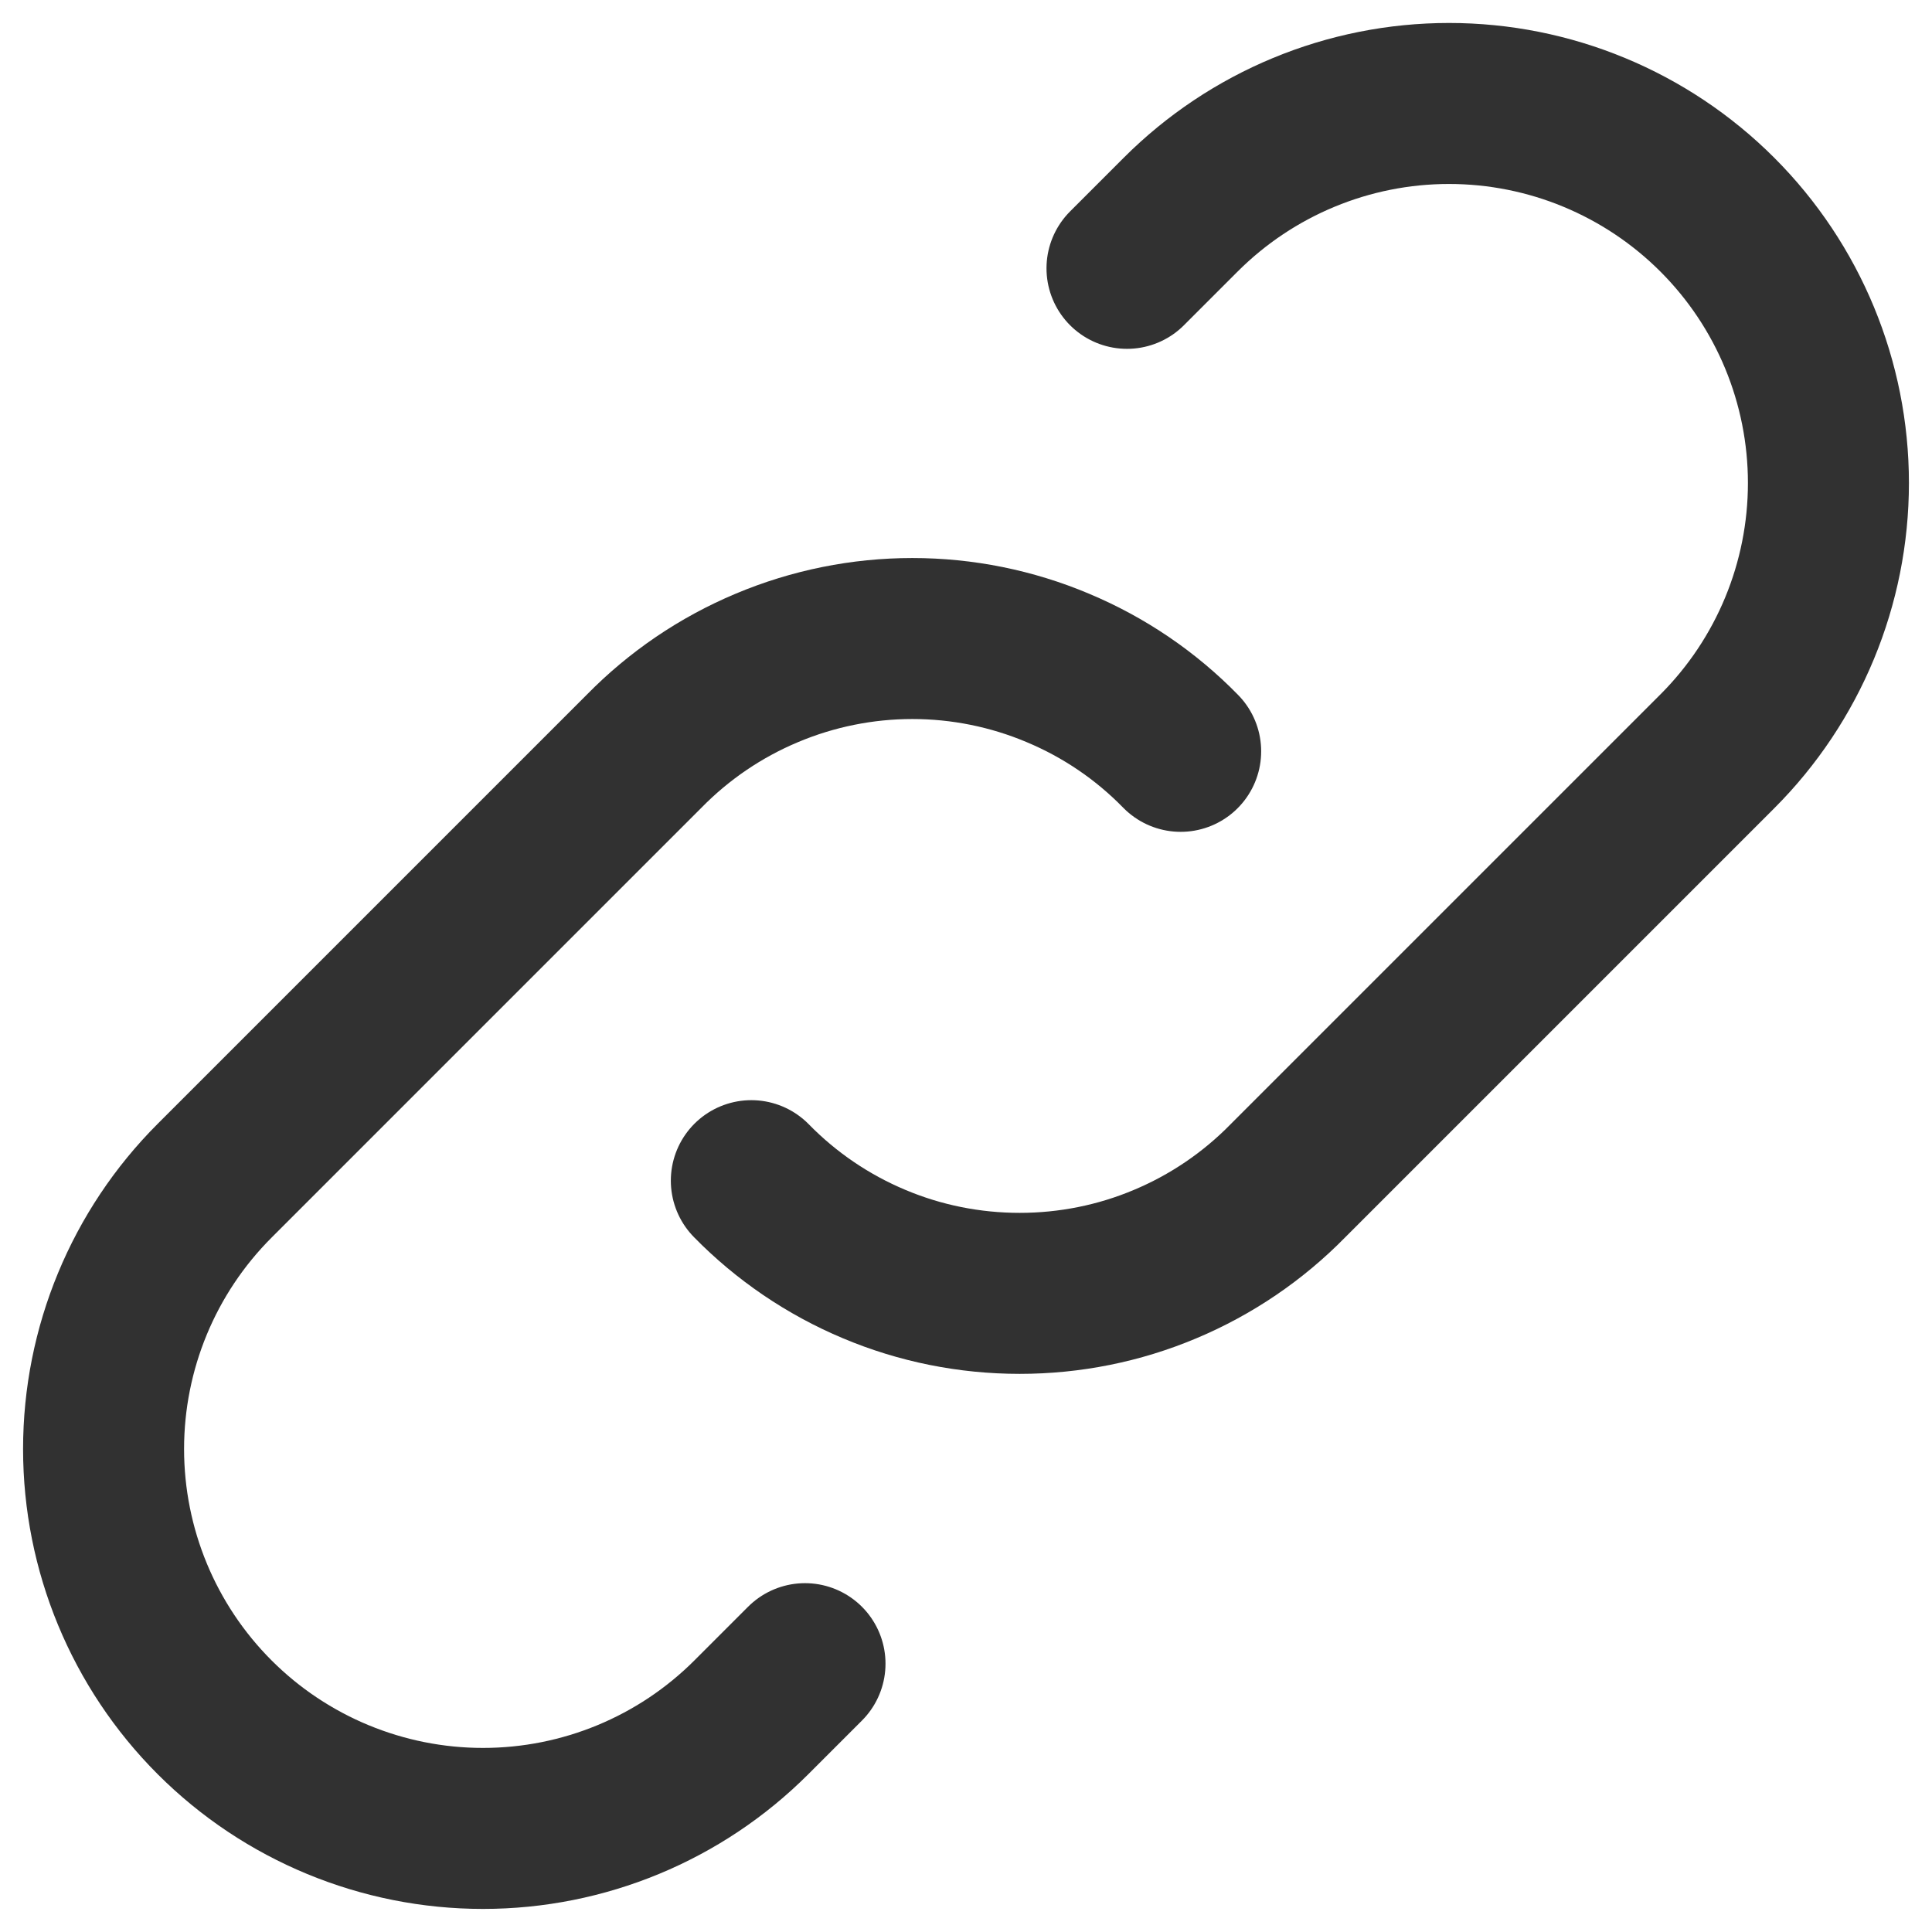 <svg width="18" height="18" viewBox="0 0 18 18" fill="none" xmlns="http://www.w3.org/2000/svg">
<path d="M7 11C7.326 11.333 7.715 11.597 8.144 11.777C8.573 11.958 9.034 12.05 9.5 12.05C9.966 12.05 10.427 11.958 10.856 11.777C11.285 11.597 11.674 11.333 12 11L16 7C16.663 6.337 17.035 5.438 17.035 4.5C17.035 3.562 16.663 2.663 16 2C15.337 1.337 14.438 0.964 13.5 0.964C12.562 0.964 11.663 1.337 11 2L10.5 2.5" stroke="#313131" stroke-width="1.5" stroke-linecap="round" stroke-linejoin="round"/>
<path d="M11 7C10.675 6.667 10.286 6.403 9.856 6.223C9.427 6.042 8.966 5.949 8.5 5.949C8.035 5.949 7.574 6.042 7.144 6.223C6.715 6.403 6.326 6.667 6 7L2 11C1.337 11.663 0.965 12.562 0.965 13.5C0.965 14.438 1.337 15.337 2 16C2.663 16.663 3.563 17.035 4.5 17.035C5.438 17.035 6.337 16.663 7 16L7.5 15.5" stroke="#313131" stroke-width="1.5" stroke-linecap="round" stroke-linejoin="round"/>
</svg>
